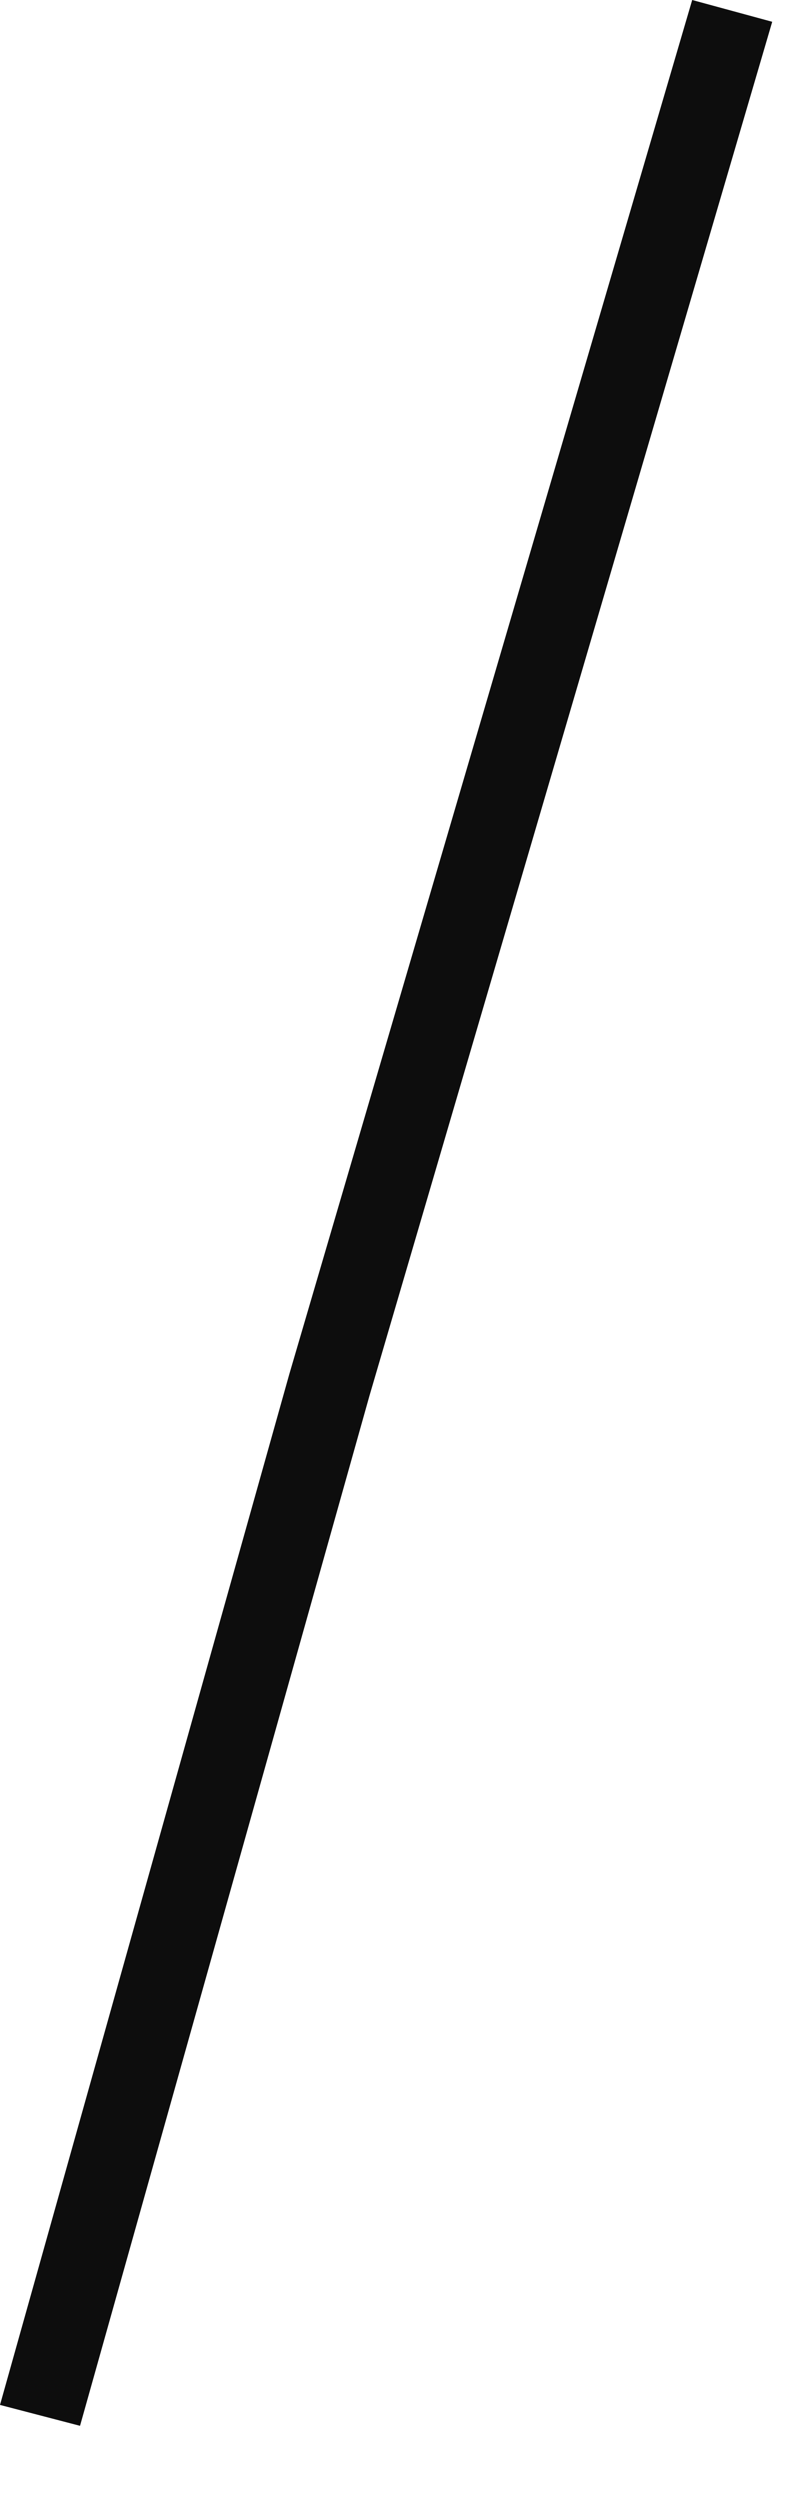 <?xml version="1.0" encoding="utf-8"?>
<svg xmlns="http://www.w3.org/2000/svg" fill="none" height="100%" overflow="visible" preserveAspectRatio="none" style="display: block;" viewBox="0 0 9 28" width="100%">
<path d="M0.897 27.17L0 26.936L3.243 15.389L7.758 0L8.655 0.244L4.141 15.633L0.897 27.17Z" fill="#0D0D0D" id="Vector"/>
</svg>